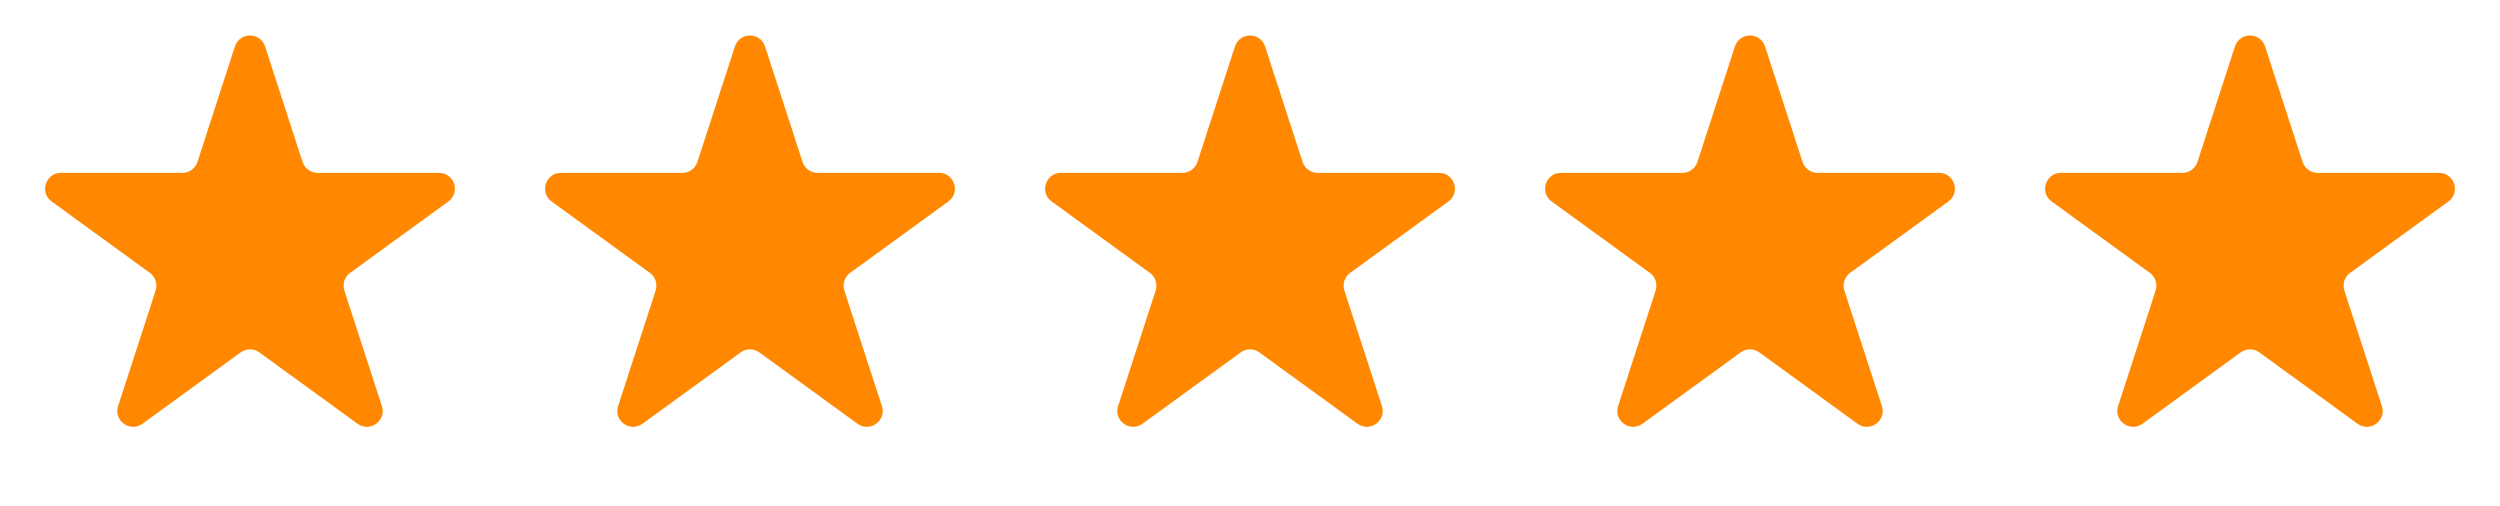 <svg width="79" height="16" viewBox="0 0 79 16" fill="none" xmlns="http://www.w3.org/2000/svg">
<path d="M7.424 1.467C7.574 1.007 8.226 1.007 8.376 1.467L9.561 5.117C9.628 5.323 9.82 5.463 10.037 5.463H13.874C14.359 5.463 14.56 6.082 14.168 6.367L11.064 8.623C10.889 8.75 10.815 8.976 10.882 9.182L12.068 12.832C12.218 13.292 11.69 13.675 11.299 13.391L8.194 11.135C8.019 11.008 7.781 11.008 7.606 11.135L4.501 13.391C4.11 13.675 3.582 13.292 3.732 12.832L4.918 9.182C4.985 8.976 4.912 8.75 4.736 8.623L1.632 6.367C1.24 6.082 1.441 5.463 1.925 5.463H5.763C5.98 5.463 6.172 5.323 6.239 5.117L7.424 1.467Z" fill="#FF8800"/>
<path d="M23.224 1.467C23.374 1.007 24.026 1.007 24.175 1.467L25.361 5.117C25.428 5.323 25.62 5.463 25.837 5.463H29.674C30.159 5.463 30.36 6.082 29.968 6.367L26.863 8.623C26.688 8.75 26.615 8.976 26.682 9.182L27.868 12.832C28.017 13.292 27.49 13.675 27.098 13.391L23.994 11.135C23.818 11.008 23.581 11.008 23.406 11.135L20.301 13.391C19.909 13.675 19.382 13.292 19.532 12.832L20.718 9.182C20.785 8.976 20.711 8.75 20.536 8.623L17.431 6.367C17.04 6.082 17.241 5.463 17.725 5.463H21.563C21.779 5.463 21.971 5.323 22.038 5.117L23.224 1.467Z" fill="#FF8800"/>
<path d="M39.025 1.467C39.175 1.007 39.826 1.007 39.976 1.467L41.162 5.117C41.229 5.323 41.421 5.463 41.638 5.463H45.475C45.959 5.463 46.161 6.082 45.769 6.367L42.664 8.623C42.489 8.75 42.416 8.976 42.483 9.182L43.669 12.832C43.818 13.292 43.291 13.675 42.899 13.391L39.794 11.135C39.619 11.008 39.382 11.008 39.207 11.135L36.102 13.391C35.71 13.675 35.183 13.292 35.333 12.832L36.519 9.182C36.585 8.976 36.512 8.75 36.337 8.623L33.232 6.367C32.84 6.082 33.042 5.463 33.526 5.463H37.364C37.58 5.463 37.772 5.323 37.839 5.117L39.025 1.467Z" fill="#FF8800"/>
<path d="M54.824 1.467C54.974 1.007 55.626 1.007 55.775 1.467L56.961 5.117C57.028 5.323 57.22 5.463 57.437 5.463H61.274C61.759 5.463 61.96 6.082 61.568 6.367L58.464 8.623C58.288 8.75 58.215 8.976 58.282 9.182L59.468 12.832C59.617 13.292 59.09 13.675 58.698 13.391L55.594 11.135C55.419 11.008 55.181 11.008 55.006 11.135L51.901 13.391C51.51 13.675 50.982 13.292 51.132 12.832L52.318 9.182C52.385 8.976 52.311 8.75 52.136 8.623L49.032 6.367C48.64 6.082 48.841 5.463 49.325 5.463H53.163C53.38 5.463 53.572 5.323 53.639 5.117L54.824 1.467Z" fill="#FF8800"/>
<path d="M70.625 1.467C70.774 1.007 71.426 1.007 71.576 1.467L72.762 5.117C72.829 5.323 73.02 5.463 73.237 5.463H77.075C77.559 5.463 77.76 6.082 77.369 6.367L74.264 8.623C74.089 8.75 74.015 8.976 74.082 9.182L75.268 12.832C75.418 13.292 74.891 13.675 74.499 13.391L71.394 11.135C71.219 11.008 70.981 11.008 70.806 11.135L67.702 13.391C67.31 13.675 66.782 13.292 66.932 12.832L68.118 9.182C68.185 8.976 68.112 8.75 67.936 8.623L64.832 6.367C64.44 6.082 64.641 5.463 65.126 5.463H68.963C69.18 5.463 69.372 5.323 69.439 5.117L70.625 1.467Z" fill="#FF8800"/>
</svg>
